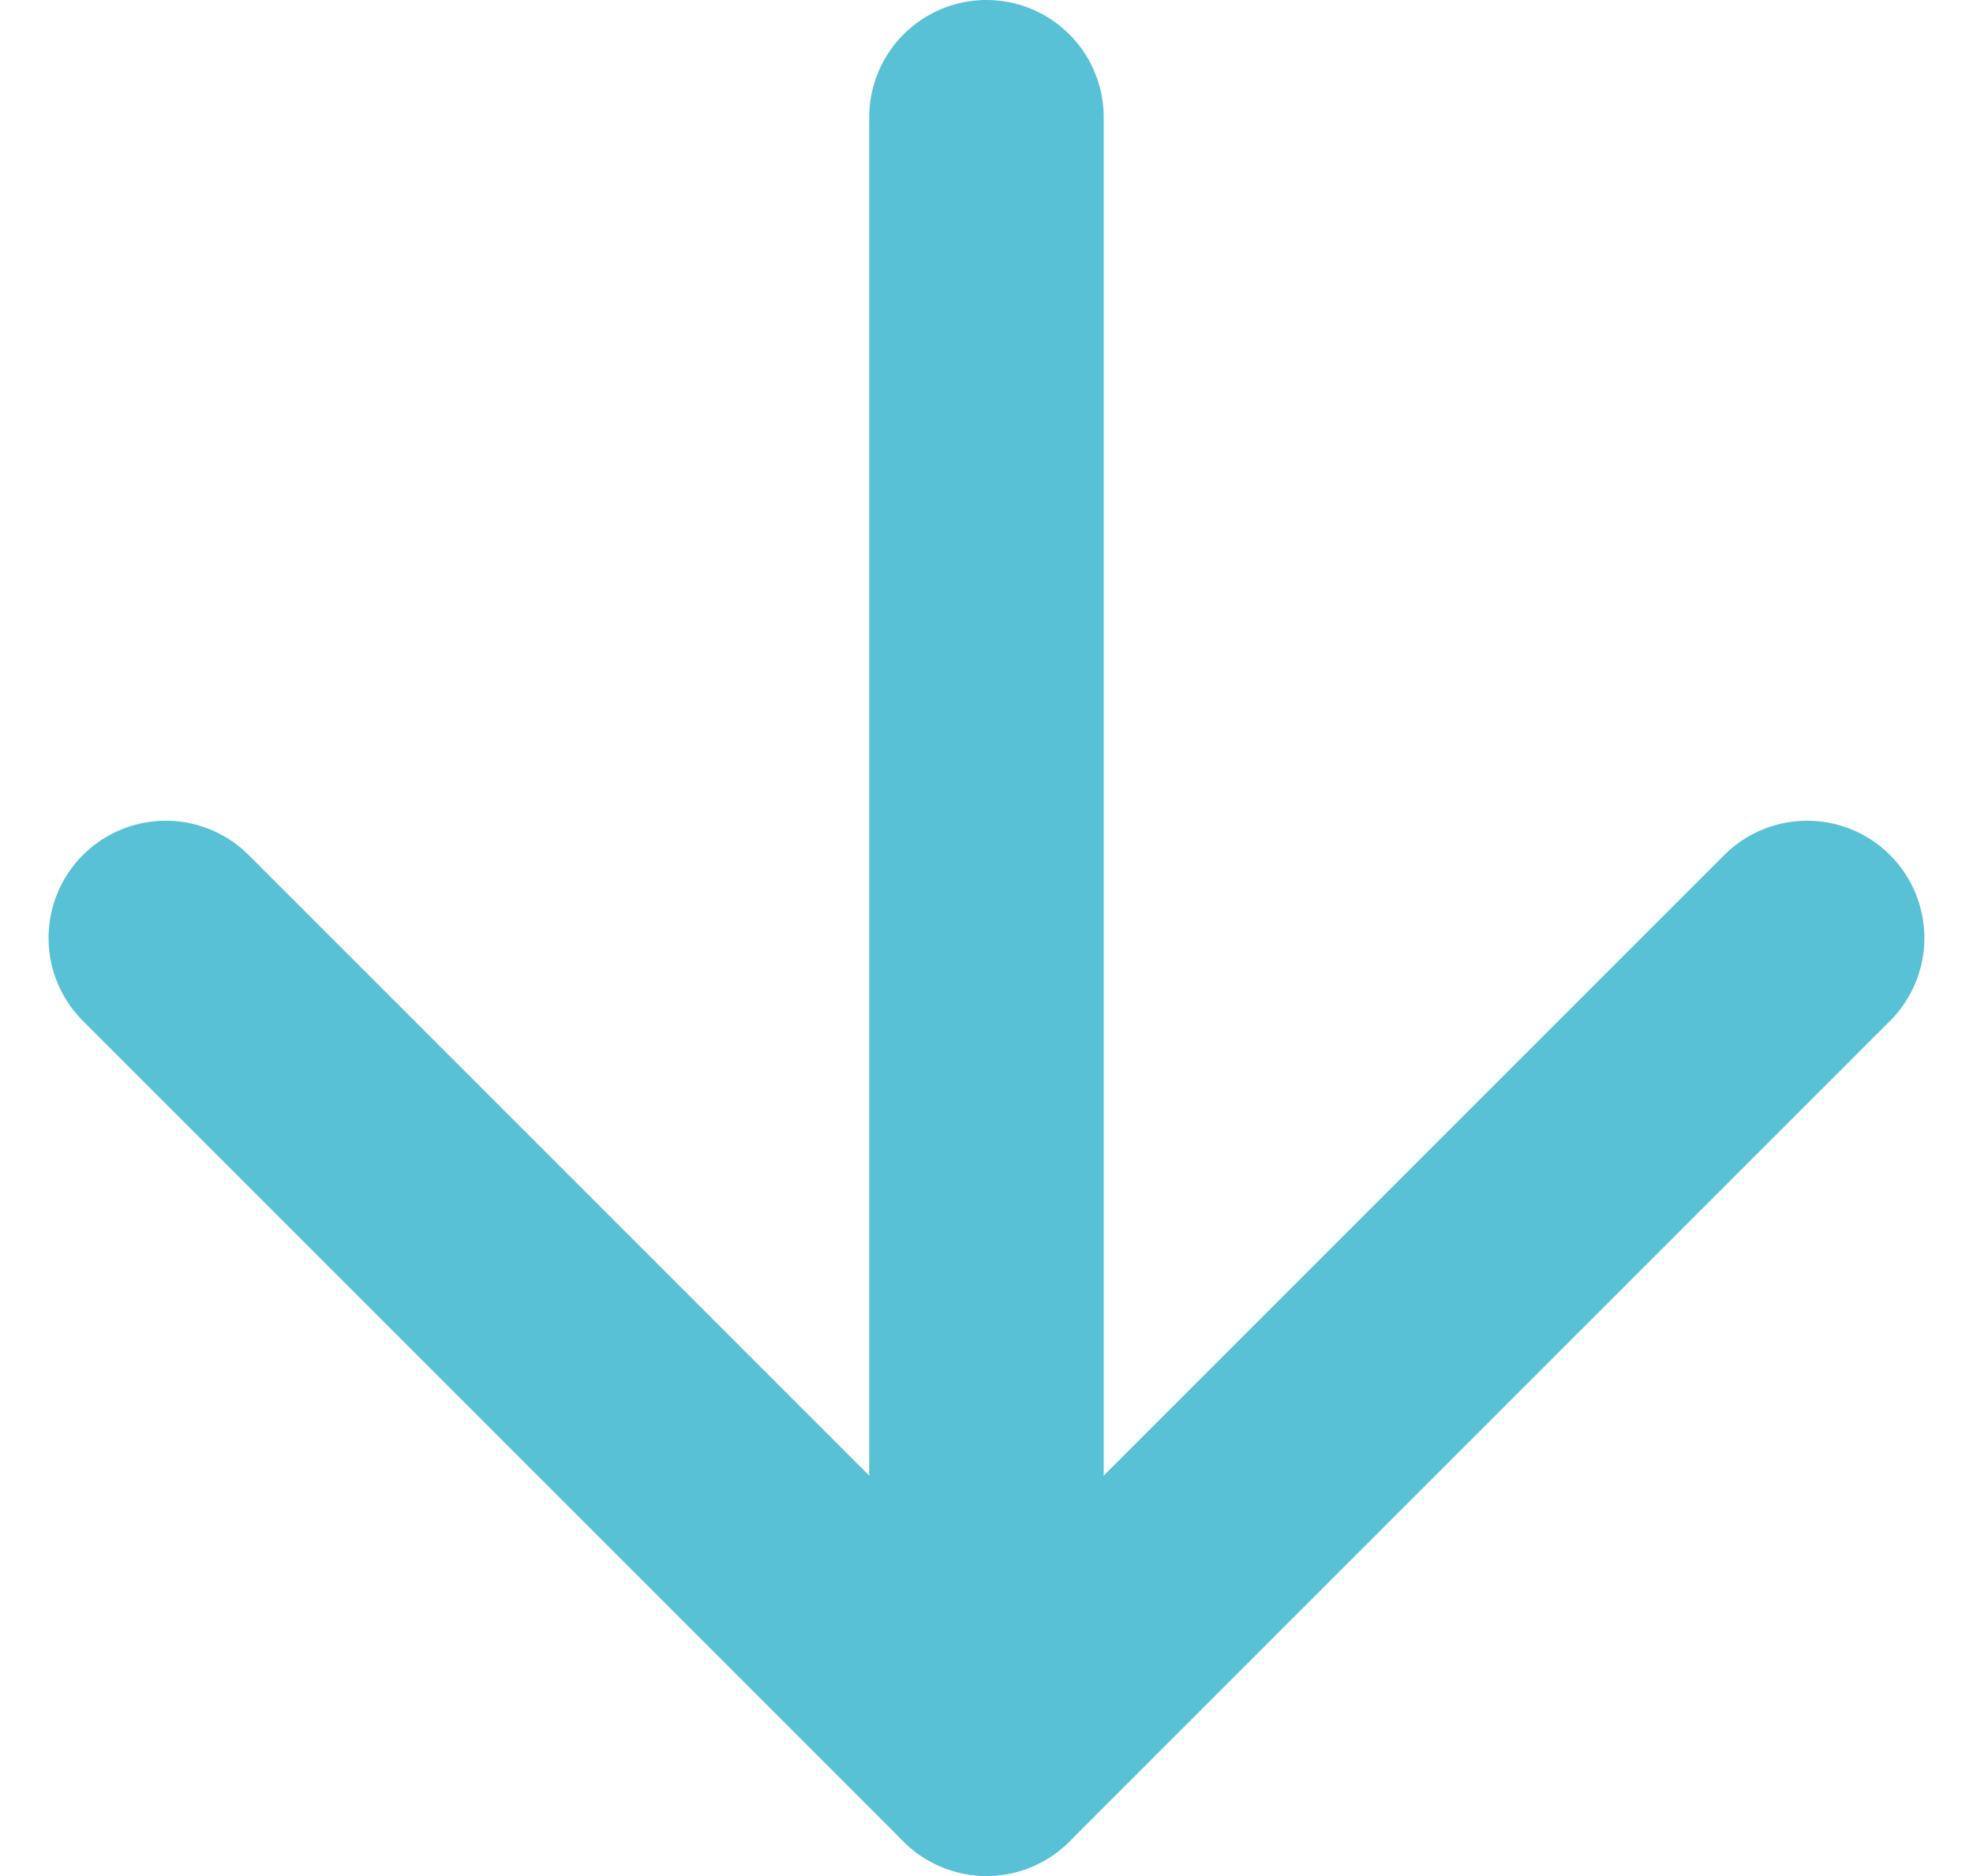 <svg xmlns="http://www.w3.org/2000/svg" width="25.243" height="24" viewBox="0 0 25.243 24"><g data-name="Icon feather-arrow-down" fill="none" stroke="#59c1d5" stroke-linecap="round" stroke-linejoin="round" stroke-width="3"><path data-name="Path 59" d="M12.621 1.5v21"/><path data-name="Path 60" d="M23.121 12l-10.5 10.5L2.121 12"/></g></svg>